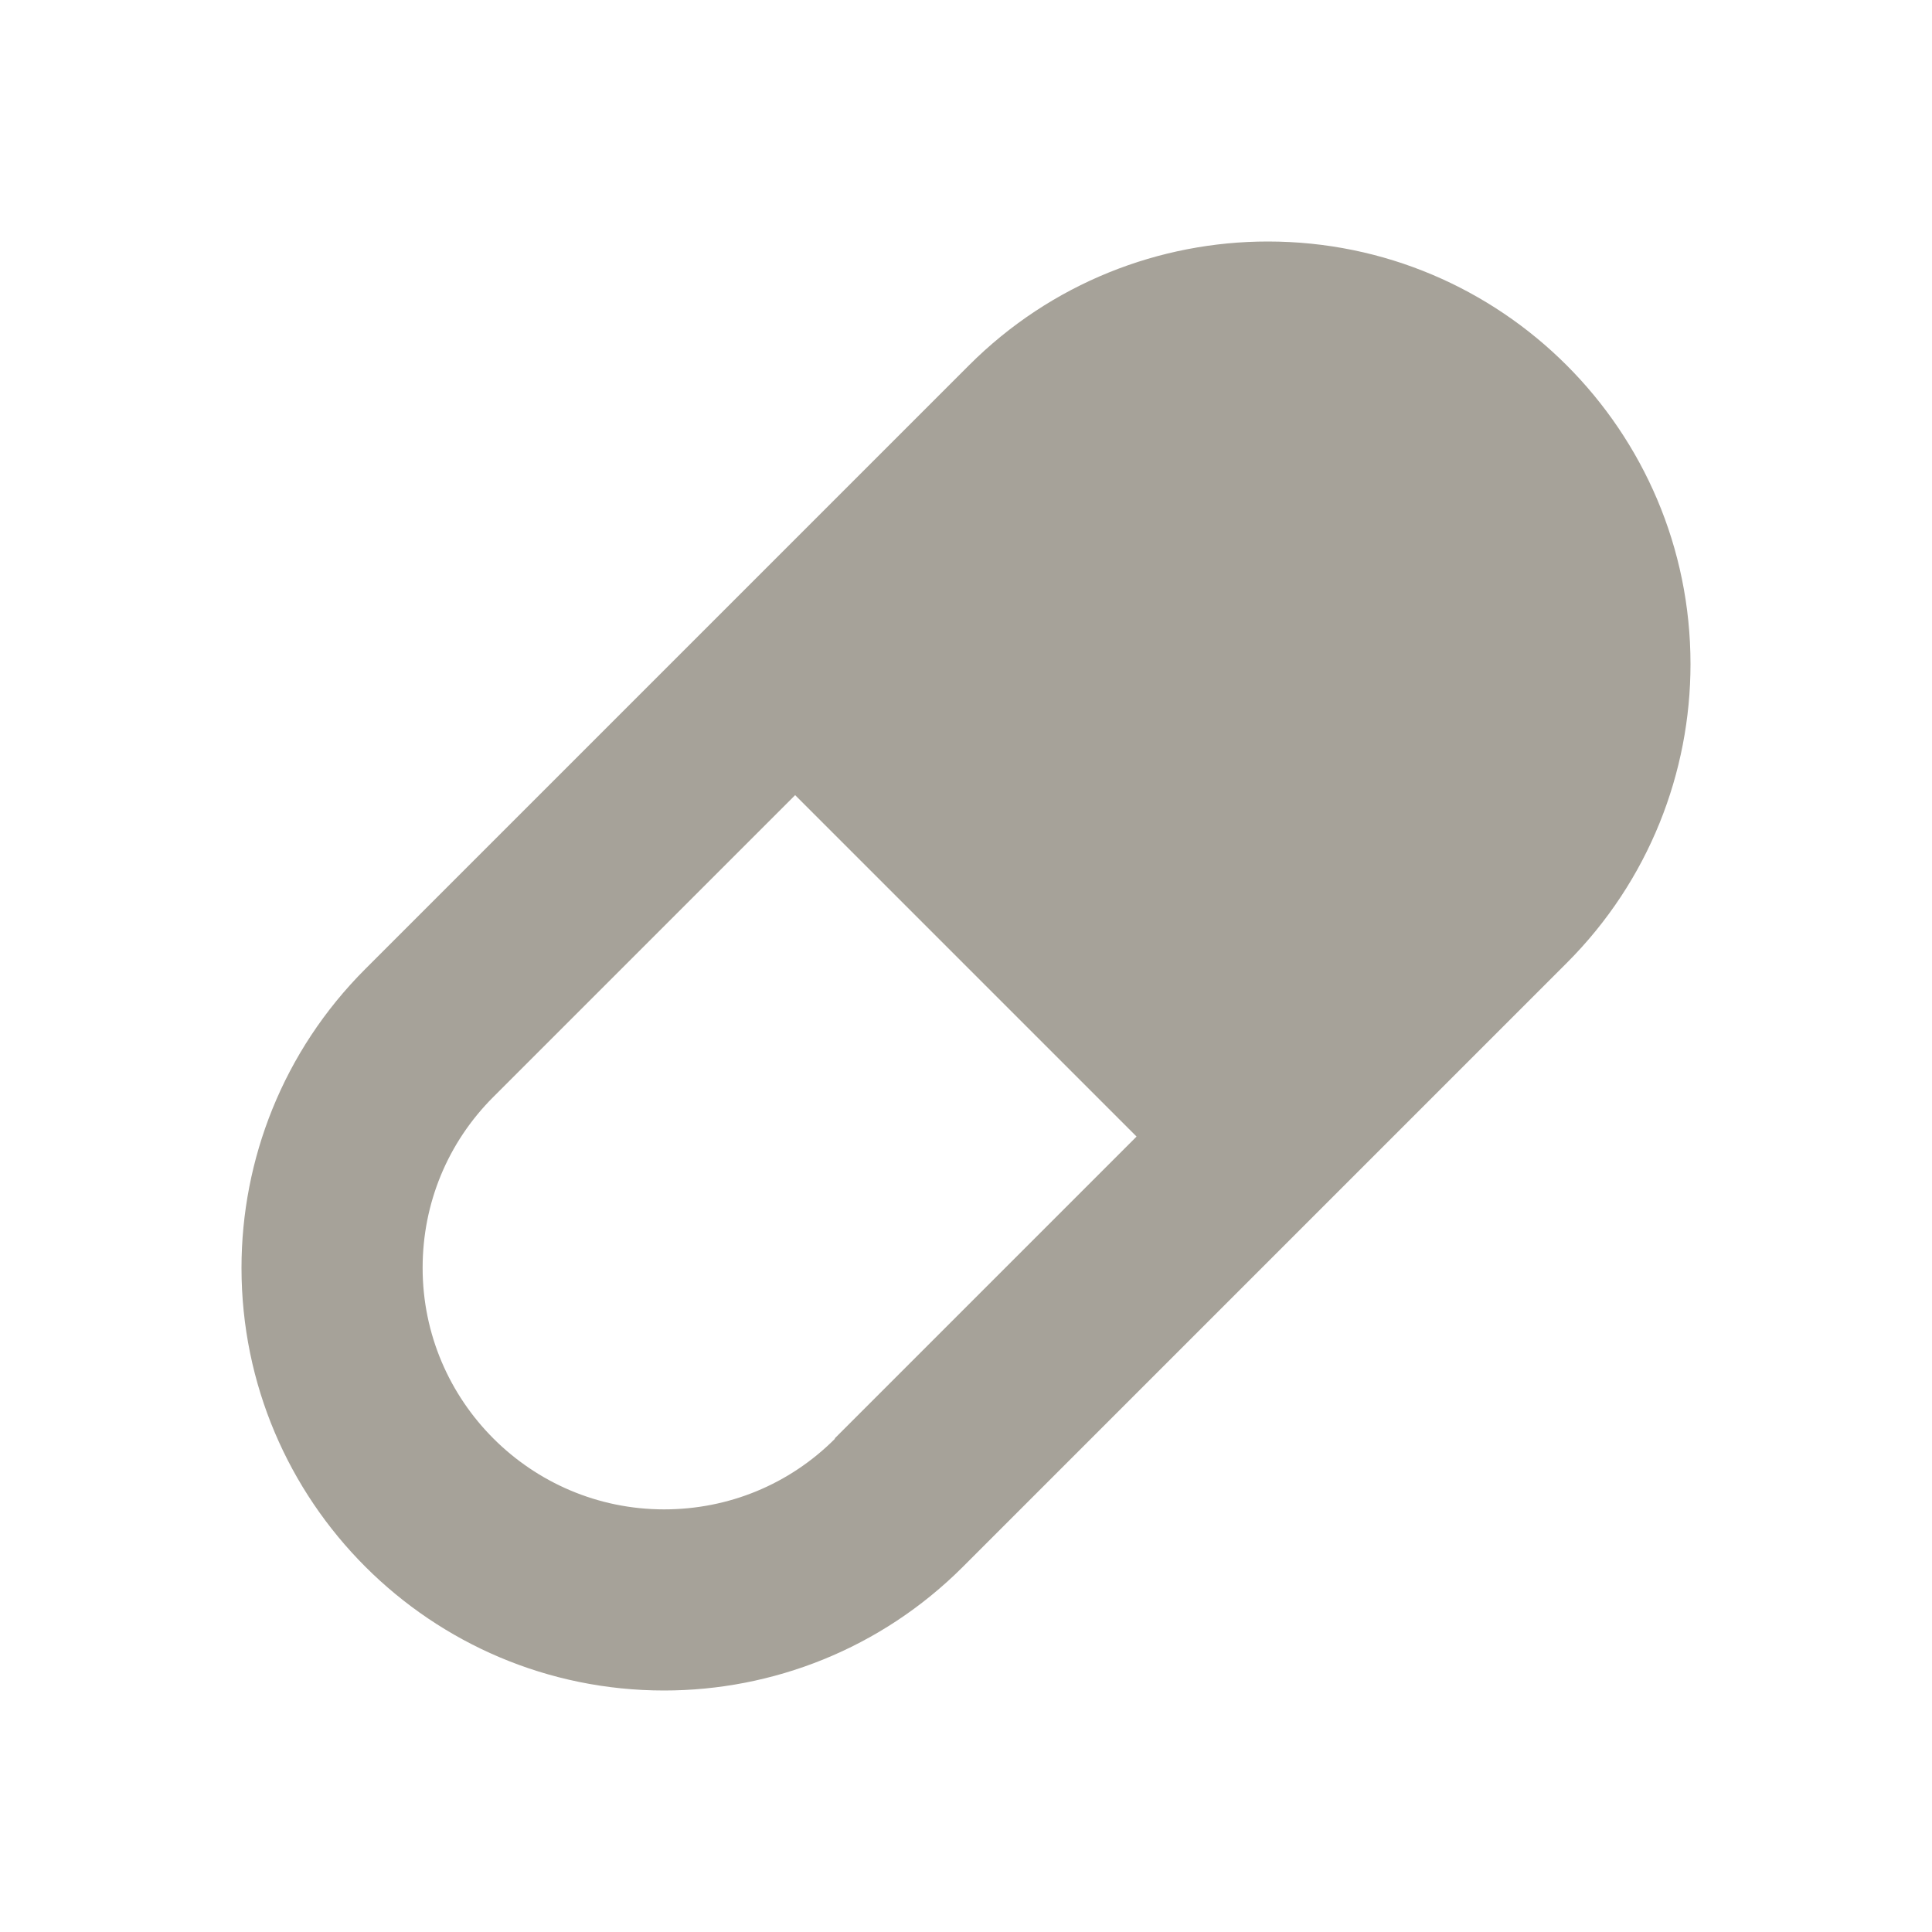 <svg xmlns="http://www.w3.org/2000/svg"  viewBox="0 0 64 64"><defs fill="#A6A299" /><path  d="m42,8c-3.58,0-7.17,1.37-9.9,4.1l-20,20c-2.73,2.73-4.1,6.32-4.1,9.9,0,7.73,6.27,14,14,14,3.58,0,7.17-1.37,9.9-4.1l20-20c2.73-2.73,4.1-6.32,4.1-9.9,0-7.73-6.27-14-14-14Zm-14.34,39.66c-1.51,1.51-3.52,2.34-5.66,2.34-4.41,0-8-3.59-8-8,0-2.14.83-4.15,2.34-5.66l10-10,11.31,11.31-10,10Z" fill="#A6A299" /></svg>